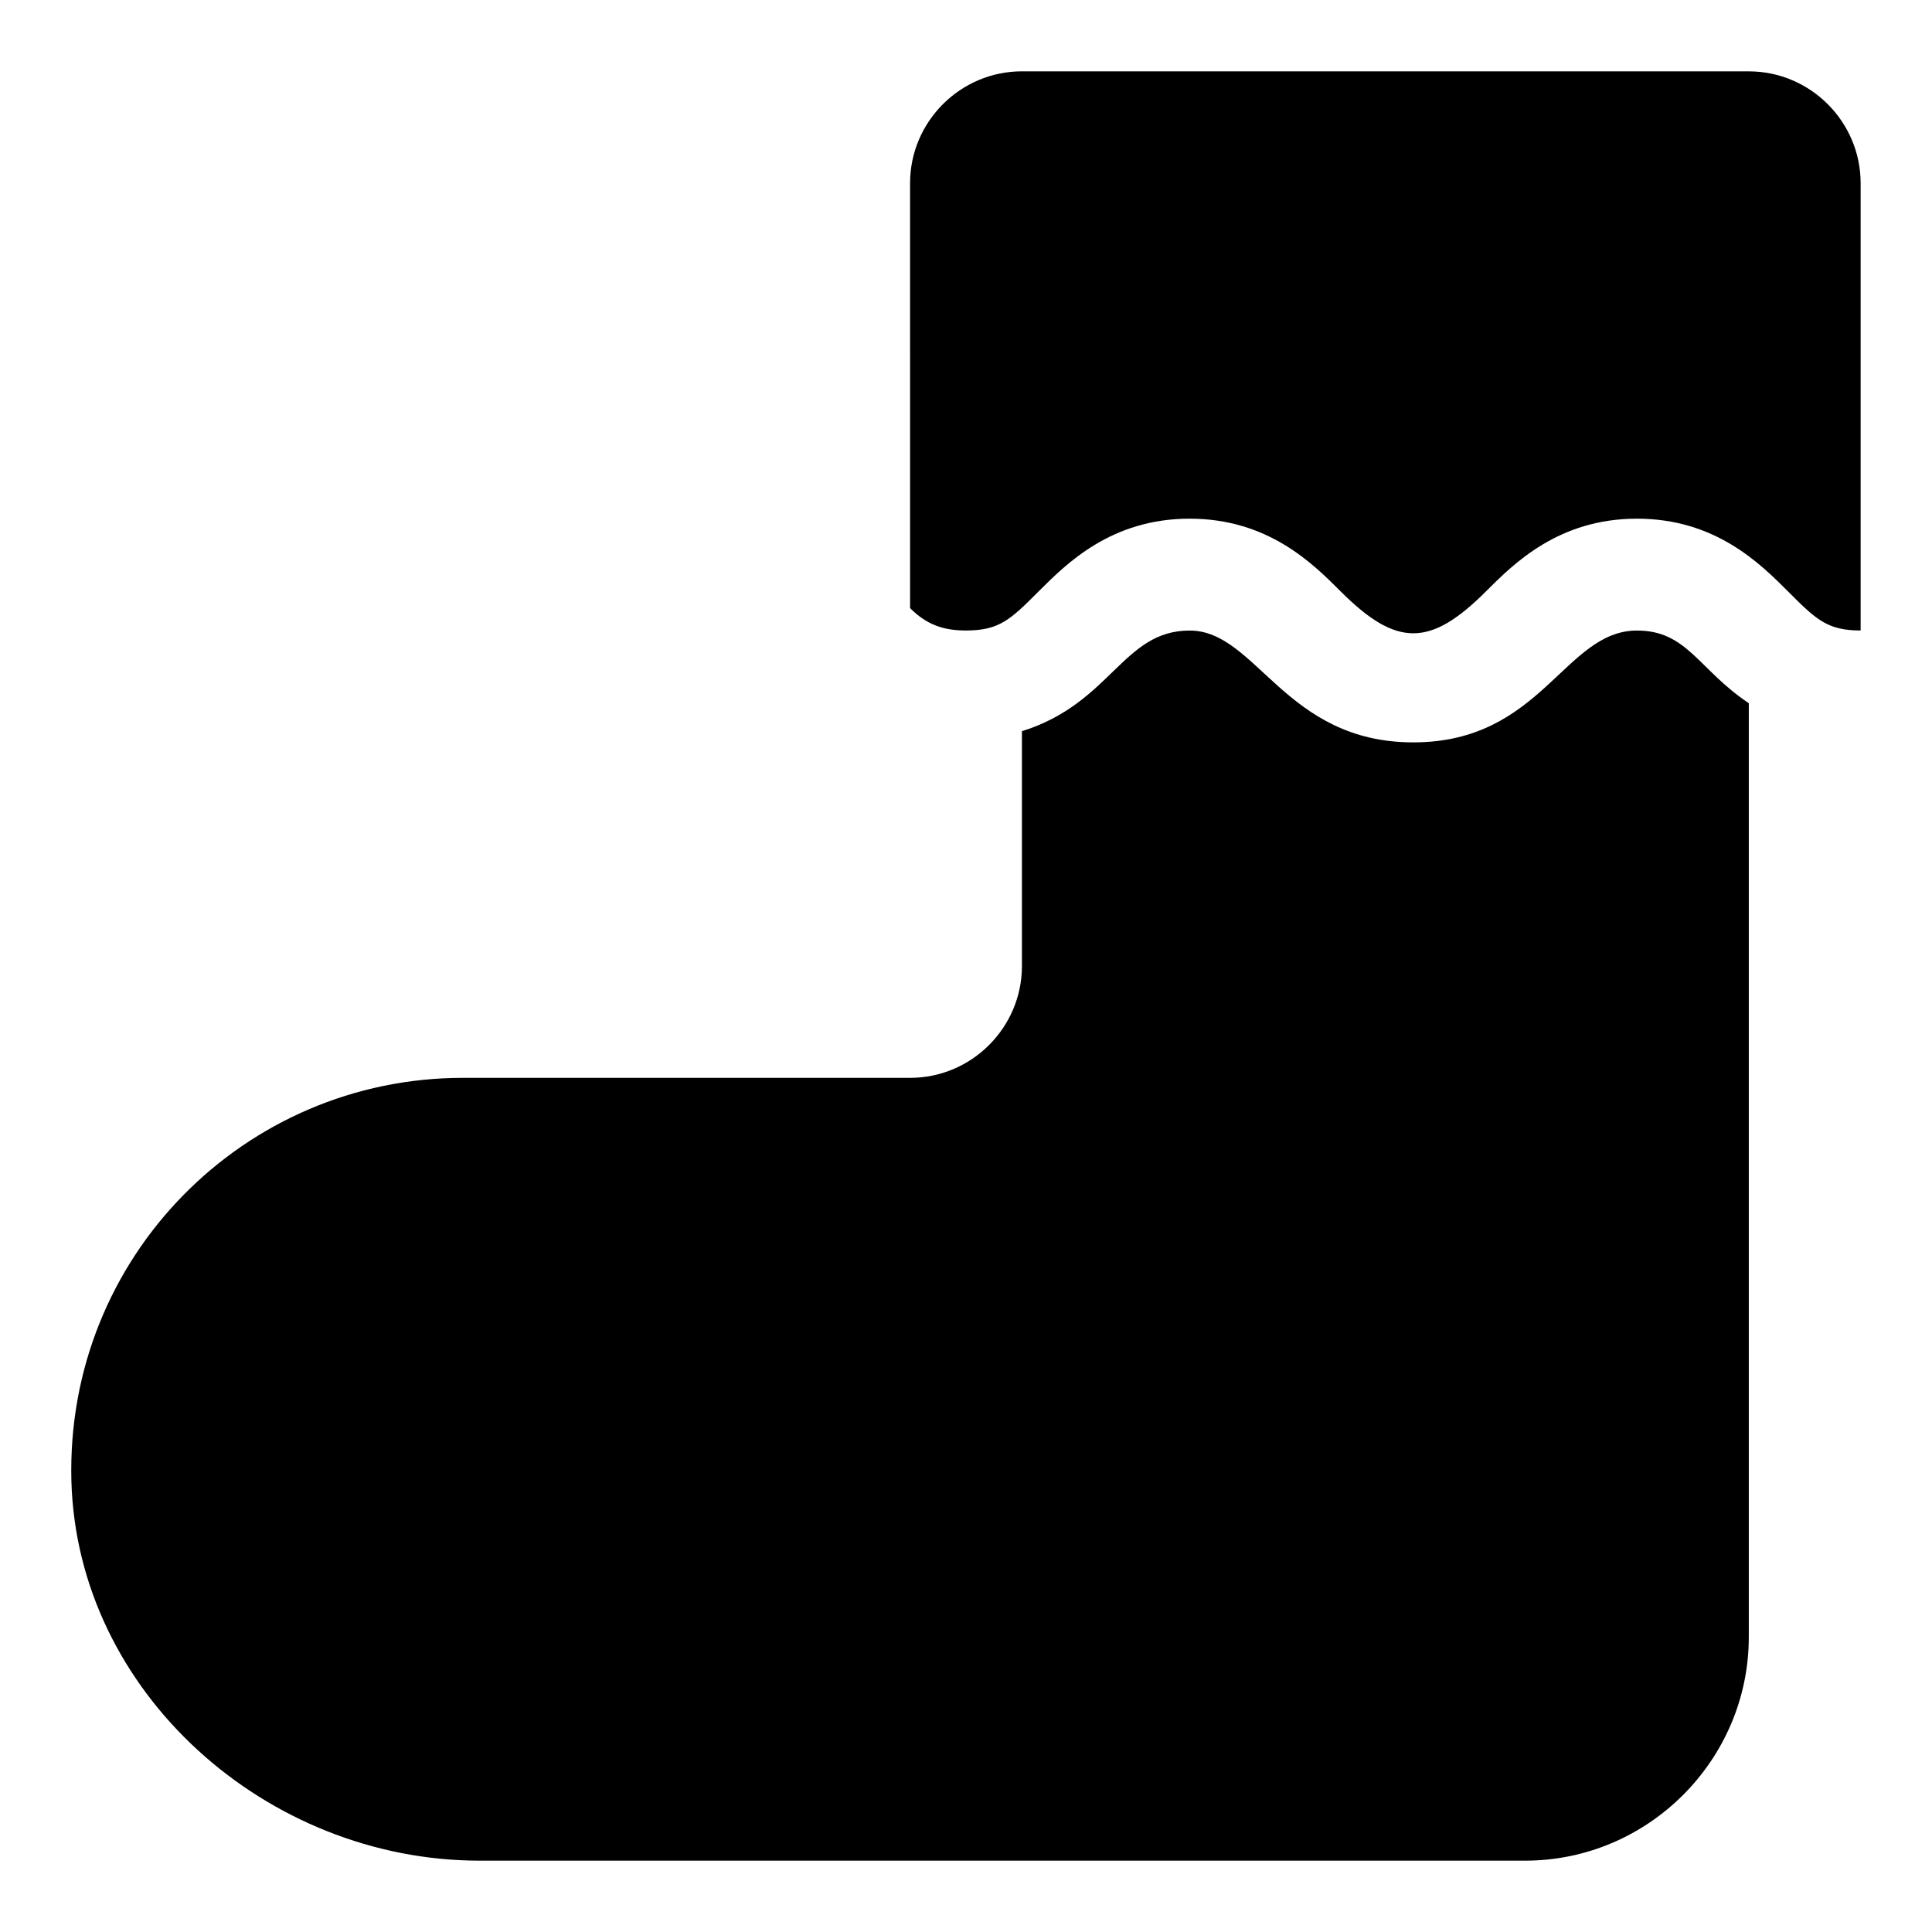 <?xml version="1.0" encoding="UTF-8"?>
<!-- Uploaded to: ICON Repo, www.svgrepo.com, Generator: ICON Repo Mixer Tools -->
<svg fill="#000000" width="800px" height="800px" version="1.1" viewBox="144 144 512 512" xmlns="http://www.w3.org/2000/svg">
 <g>
  <path d="m607.45 330.36v247.46c0 32.598-26.672 59.273-59.273 59.273h-277.09c-56.309 0-106.69-44.453-108.17-100.76-1.48-59.273 45.938-106.69 103.73-106.69h118.54c16.301 0 29.637-13.336 29.637-29.637v-62.234c23.707-7.41 26.672-26.672 44.453-26.672s25.191 29.637 59.273 29.637 40.008-29.637 59.273-29.637c13.332-0.004 16.297 10.371 29.633 19.262z"/>
  <path d="m607.45 162.91c16.301 0 29.637 13.336 29.637 29.637v118.54c-8.891 0-11.855-2.965-19.262-10.371-7.41-7.41-19.266-19.262-40.012-19.262s-32.598 11.855-40.008 19.262c-14.816 14.816-23.707 14.816-38.527 0-7.406-7.41-19.262-19.262-40.008-19.262-20.746 0-32.598 11.855-40.008 19.262-7.41 7.41-10.371 10.371-19.262 10.371-5.926 0-10.371-1.48-14.816-5.926l-0.004-112.62c0-16.301 13.336-29.637 29.637-29.637z"/>
 </g>
</svg>